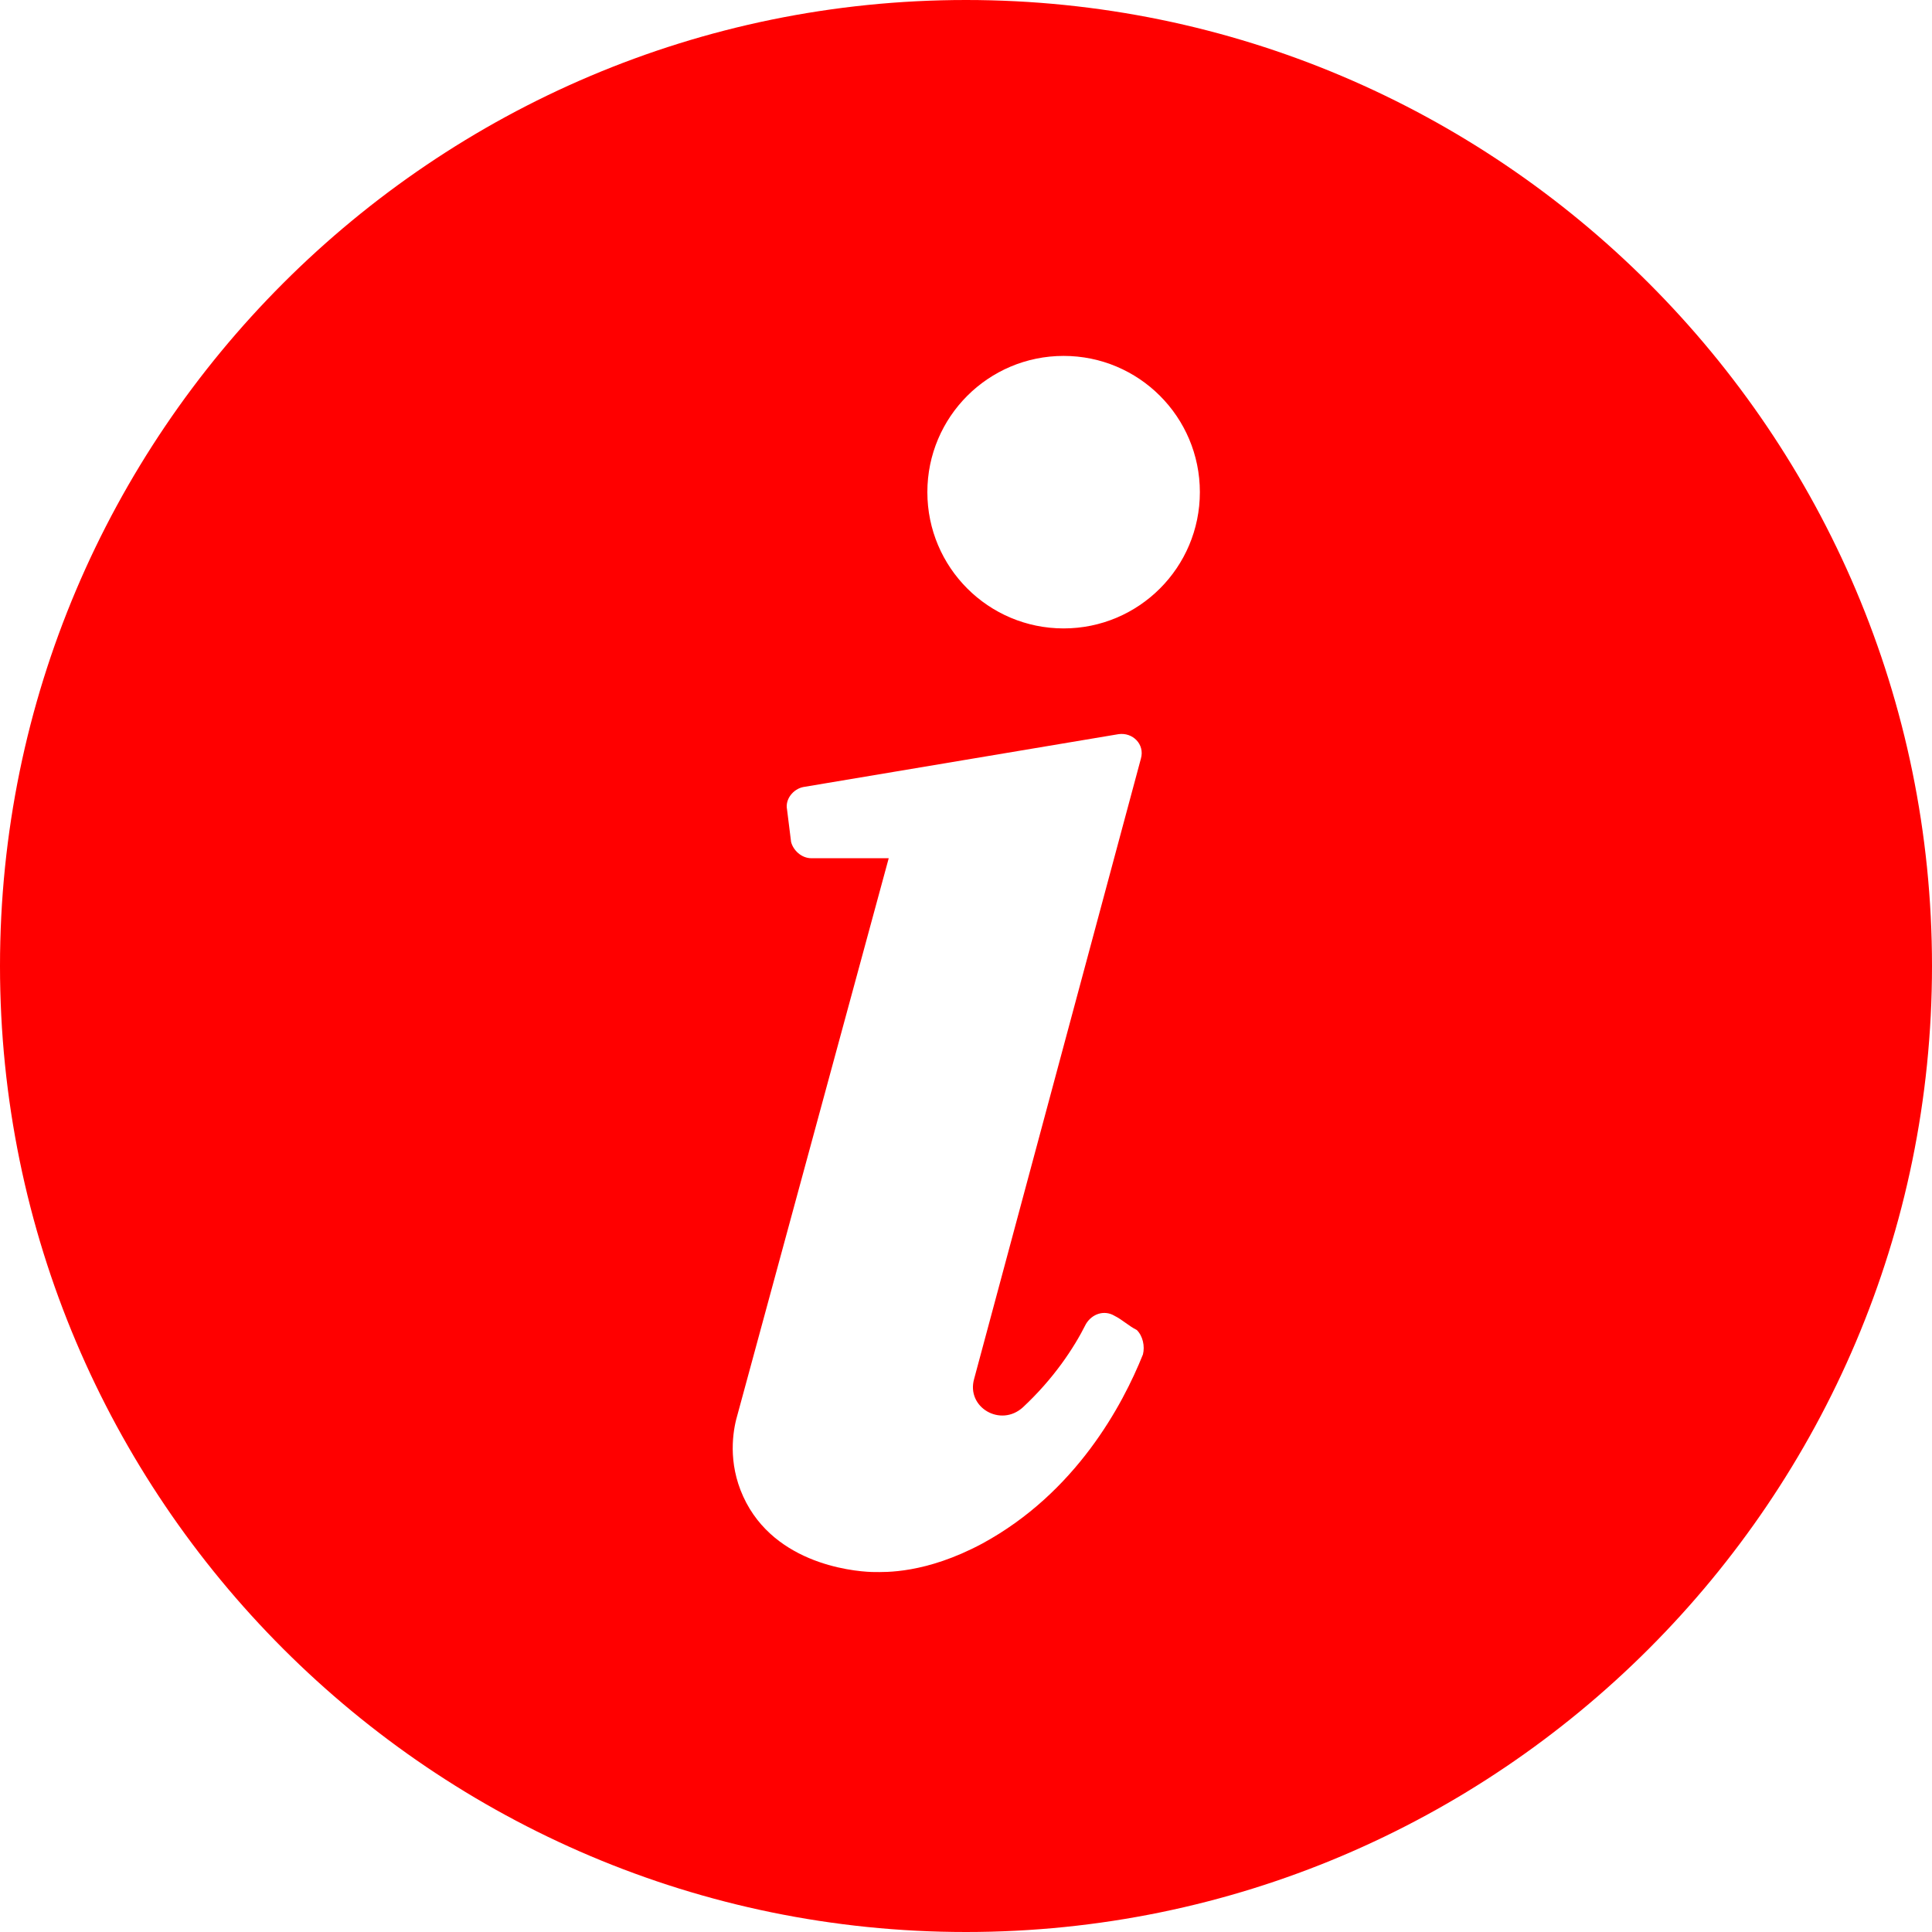 <svg width="41" height="41" viewBox="0 0 41 41" fill="none" xmlns="http://www.w3.org/2000/svg">
<path d="M20.5 0C9.193 0 0 9.193 0 20.5C0 31.807 9.193 41 20.5 41C31.807 41 41 31.807 41 20.5C41 9.193 31.807 0 20.5 0ZM24.255 28.743C23.823 29.822 22.831 31.678 20.845 32.757C19.637 33.404 18.774 33.361 18.558 33.361C18.299 33.361 16.573 33.275 15.839 31.894C15.45 31.16 15.537 30.47 15.623 30.124L18.86 18.213H17.22C17.004 18.213 16.832 18.04 16.788 17.867L16.702 17.177C16.659 16.961 16.832 16.745 17.047 16.702L23.737 15.58C24.039 15.537 24.298 15.796 24.212 16.098L20.673 29.261C20.5 29.865 21.234 30.297 21.708 29.865C22.356 29.261 22.787 28.614 23.046 28.096C23.176 27.88 23.435 27.794 23.651 27.923C23.823 28.009 23.953 28.139 24.125 28.225C24.255 28.355 24.298 28.57 24.255 28.743ZM22.572 13.336C20.975 13.336 19.68 12.041 19.68 10.444C19.68 8.847 20.975 7.553 22.572 7.553C24.168 7.553 25.463 8.847 25.463 10.444C25.463 12.041 24.168 13.336 22.572 13.336Z" fill="#FF0000"/>
</svg>
